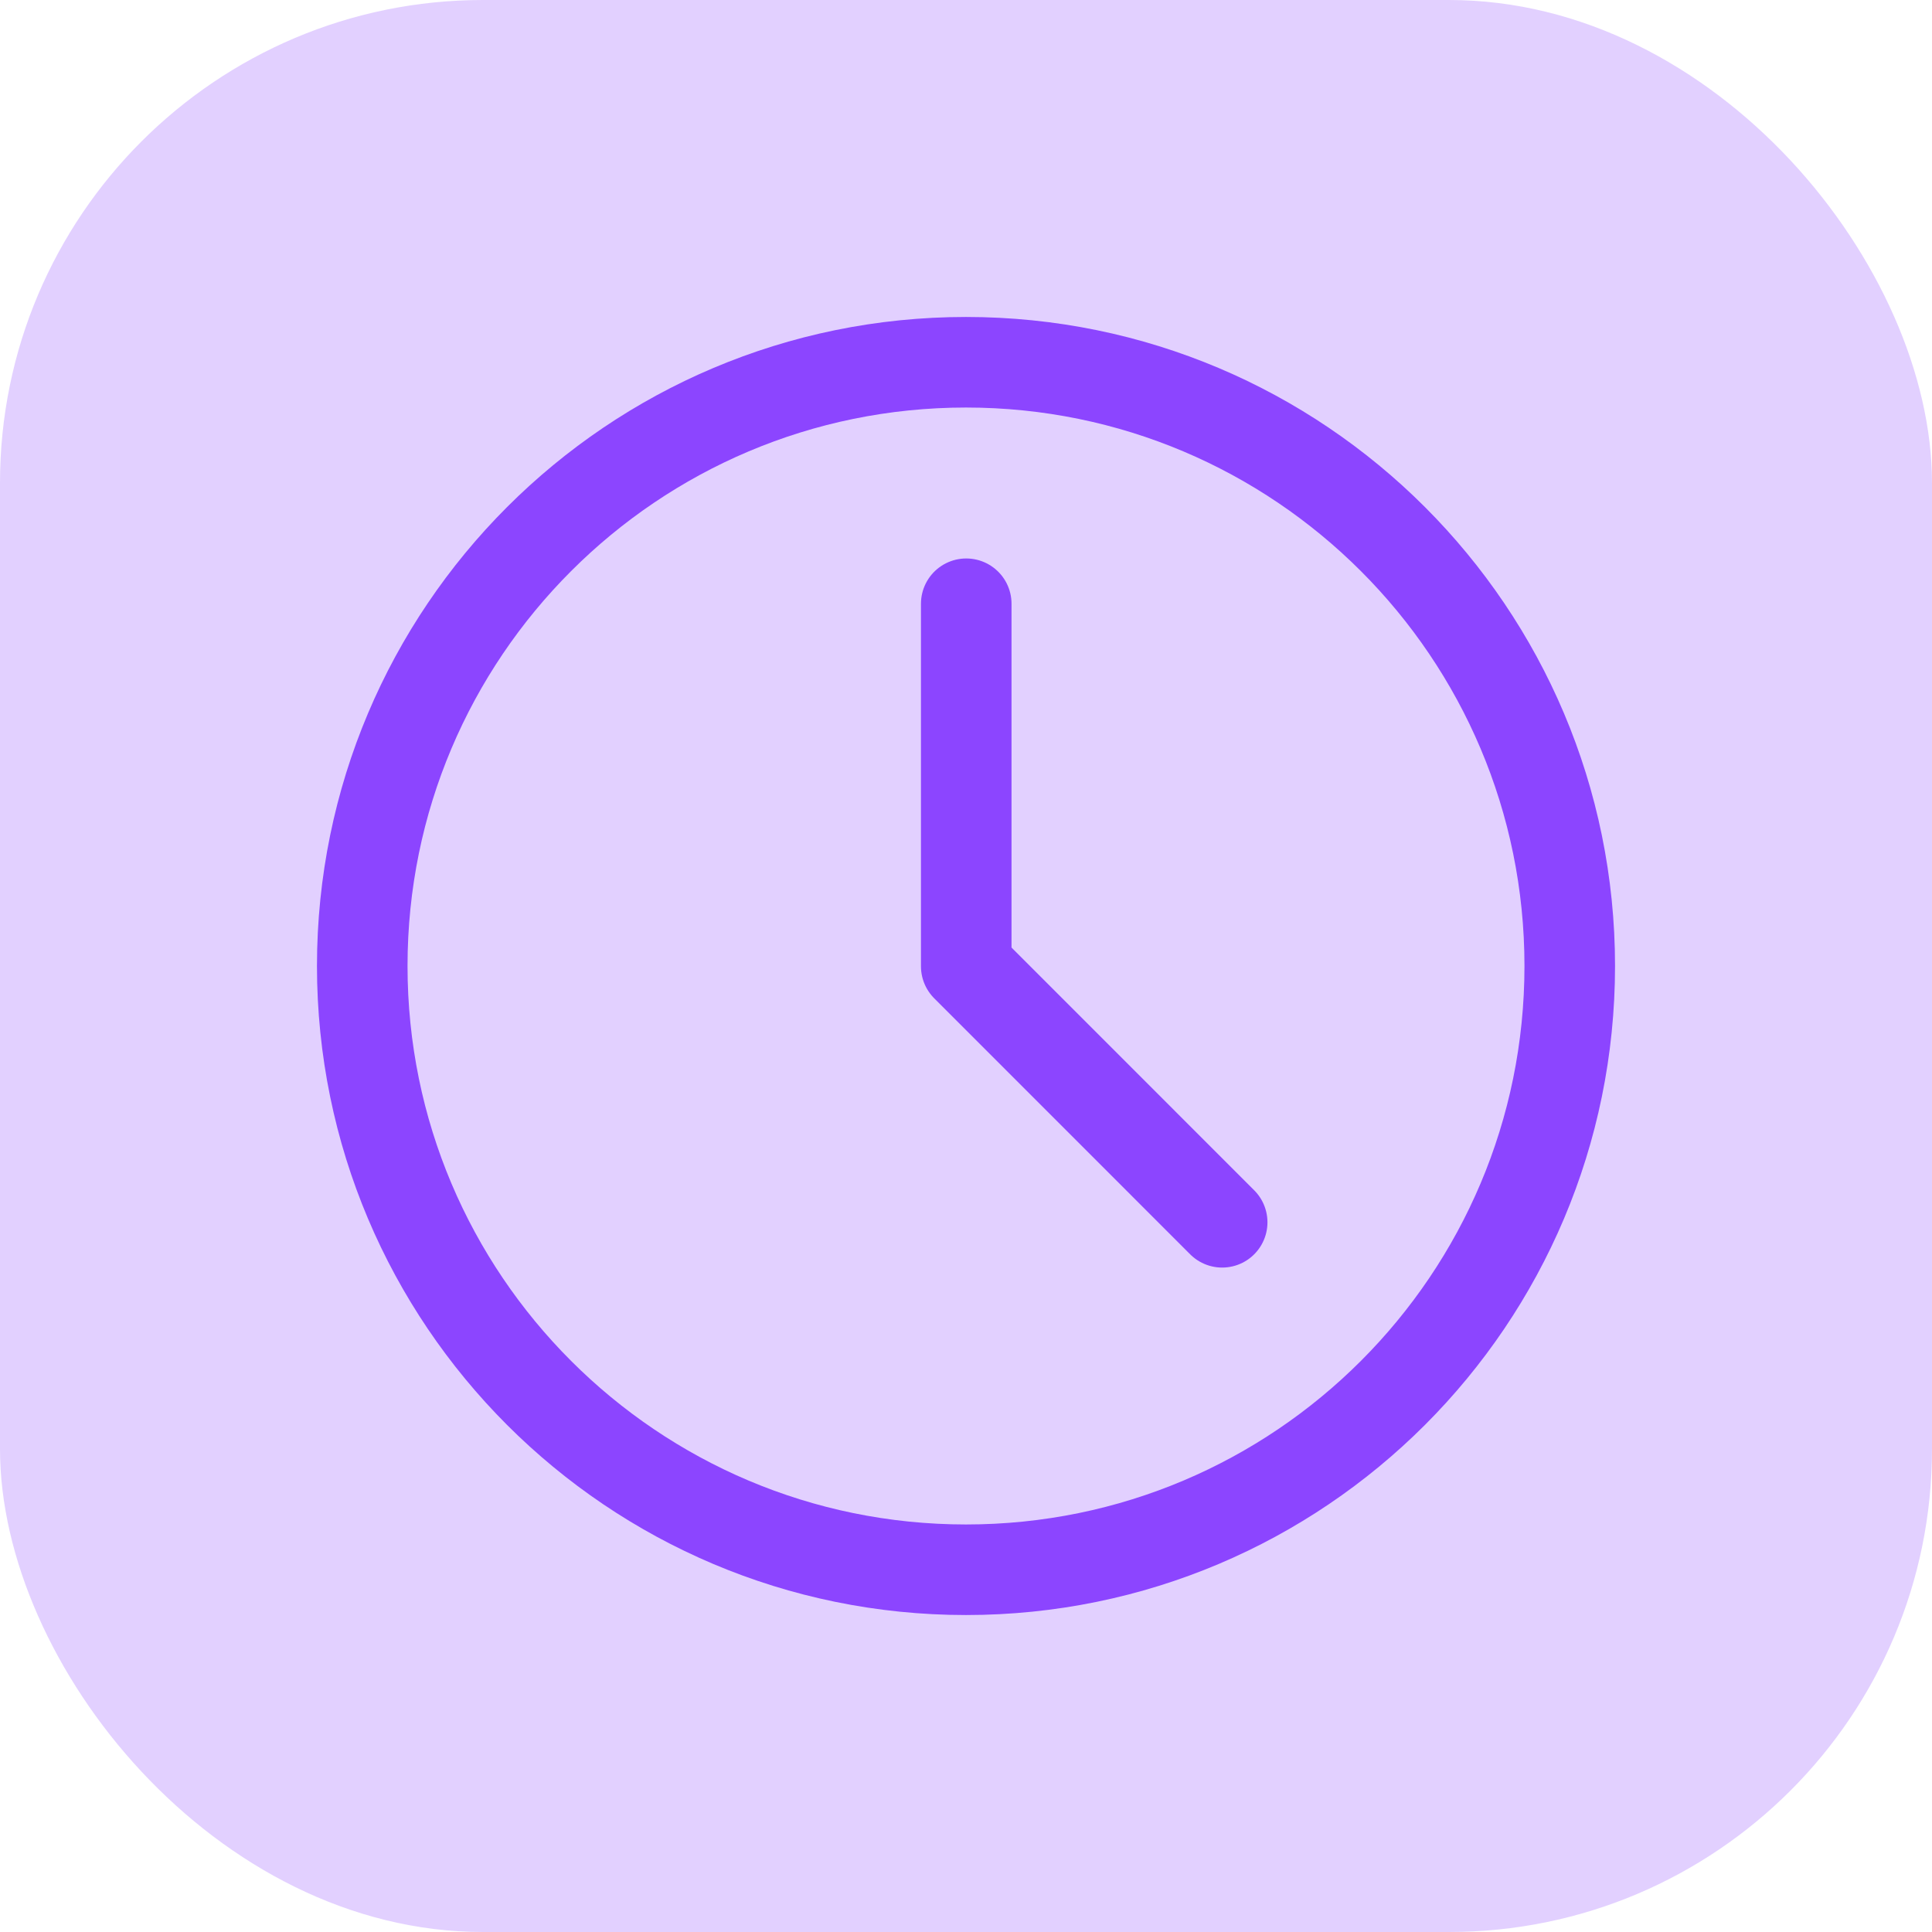 <svg width="32" height="32" viewBox="0 0 32 32" fill="none" xmlns="http://www.w3.org/2000/svg">
<rect width="32" height="32" rx="8" fill="#8C45FF" fill-opacity="0.25"/>
<path d="M16 26C21.523 26 26 21.523 26 16C26 10.477 21.523 6 16 6C10.477 6 6 10.477 6 16C6 21.523 10.477 26 16 26Z" stroke="#8C45FF" stroke-width="1.5" stroke-linejoin="round"/>
<path d="M16.004 10V16.005L20.243 20.245" stroke="#8C45FF" stroke-width="1.5" stroke-linecap="round" stroke-linejoin="round"/>
</svg>
